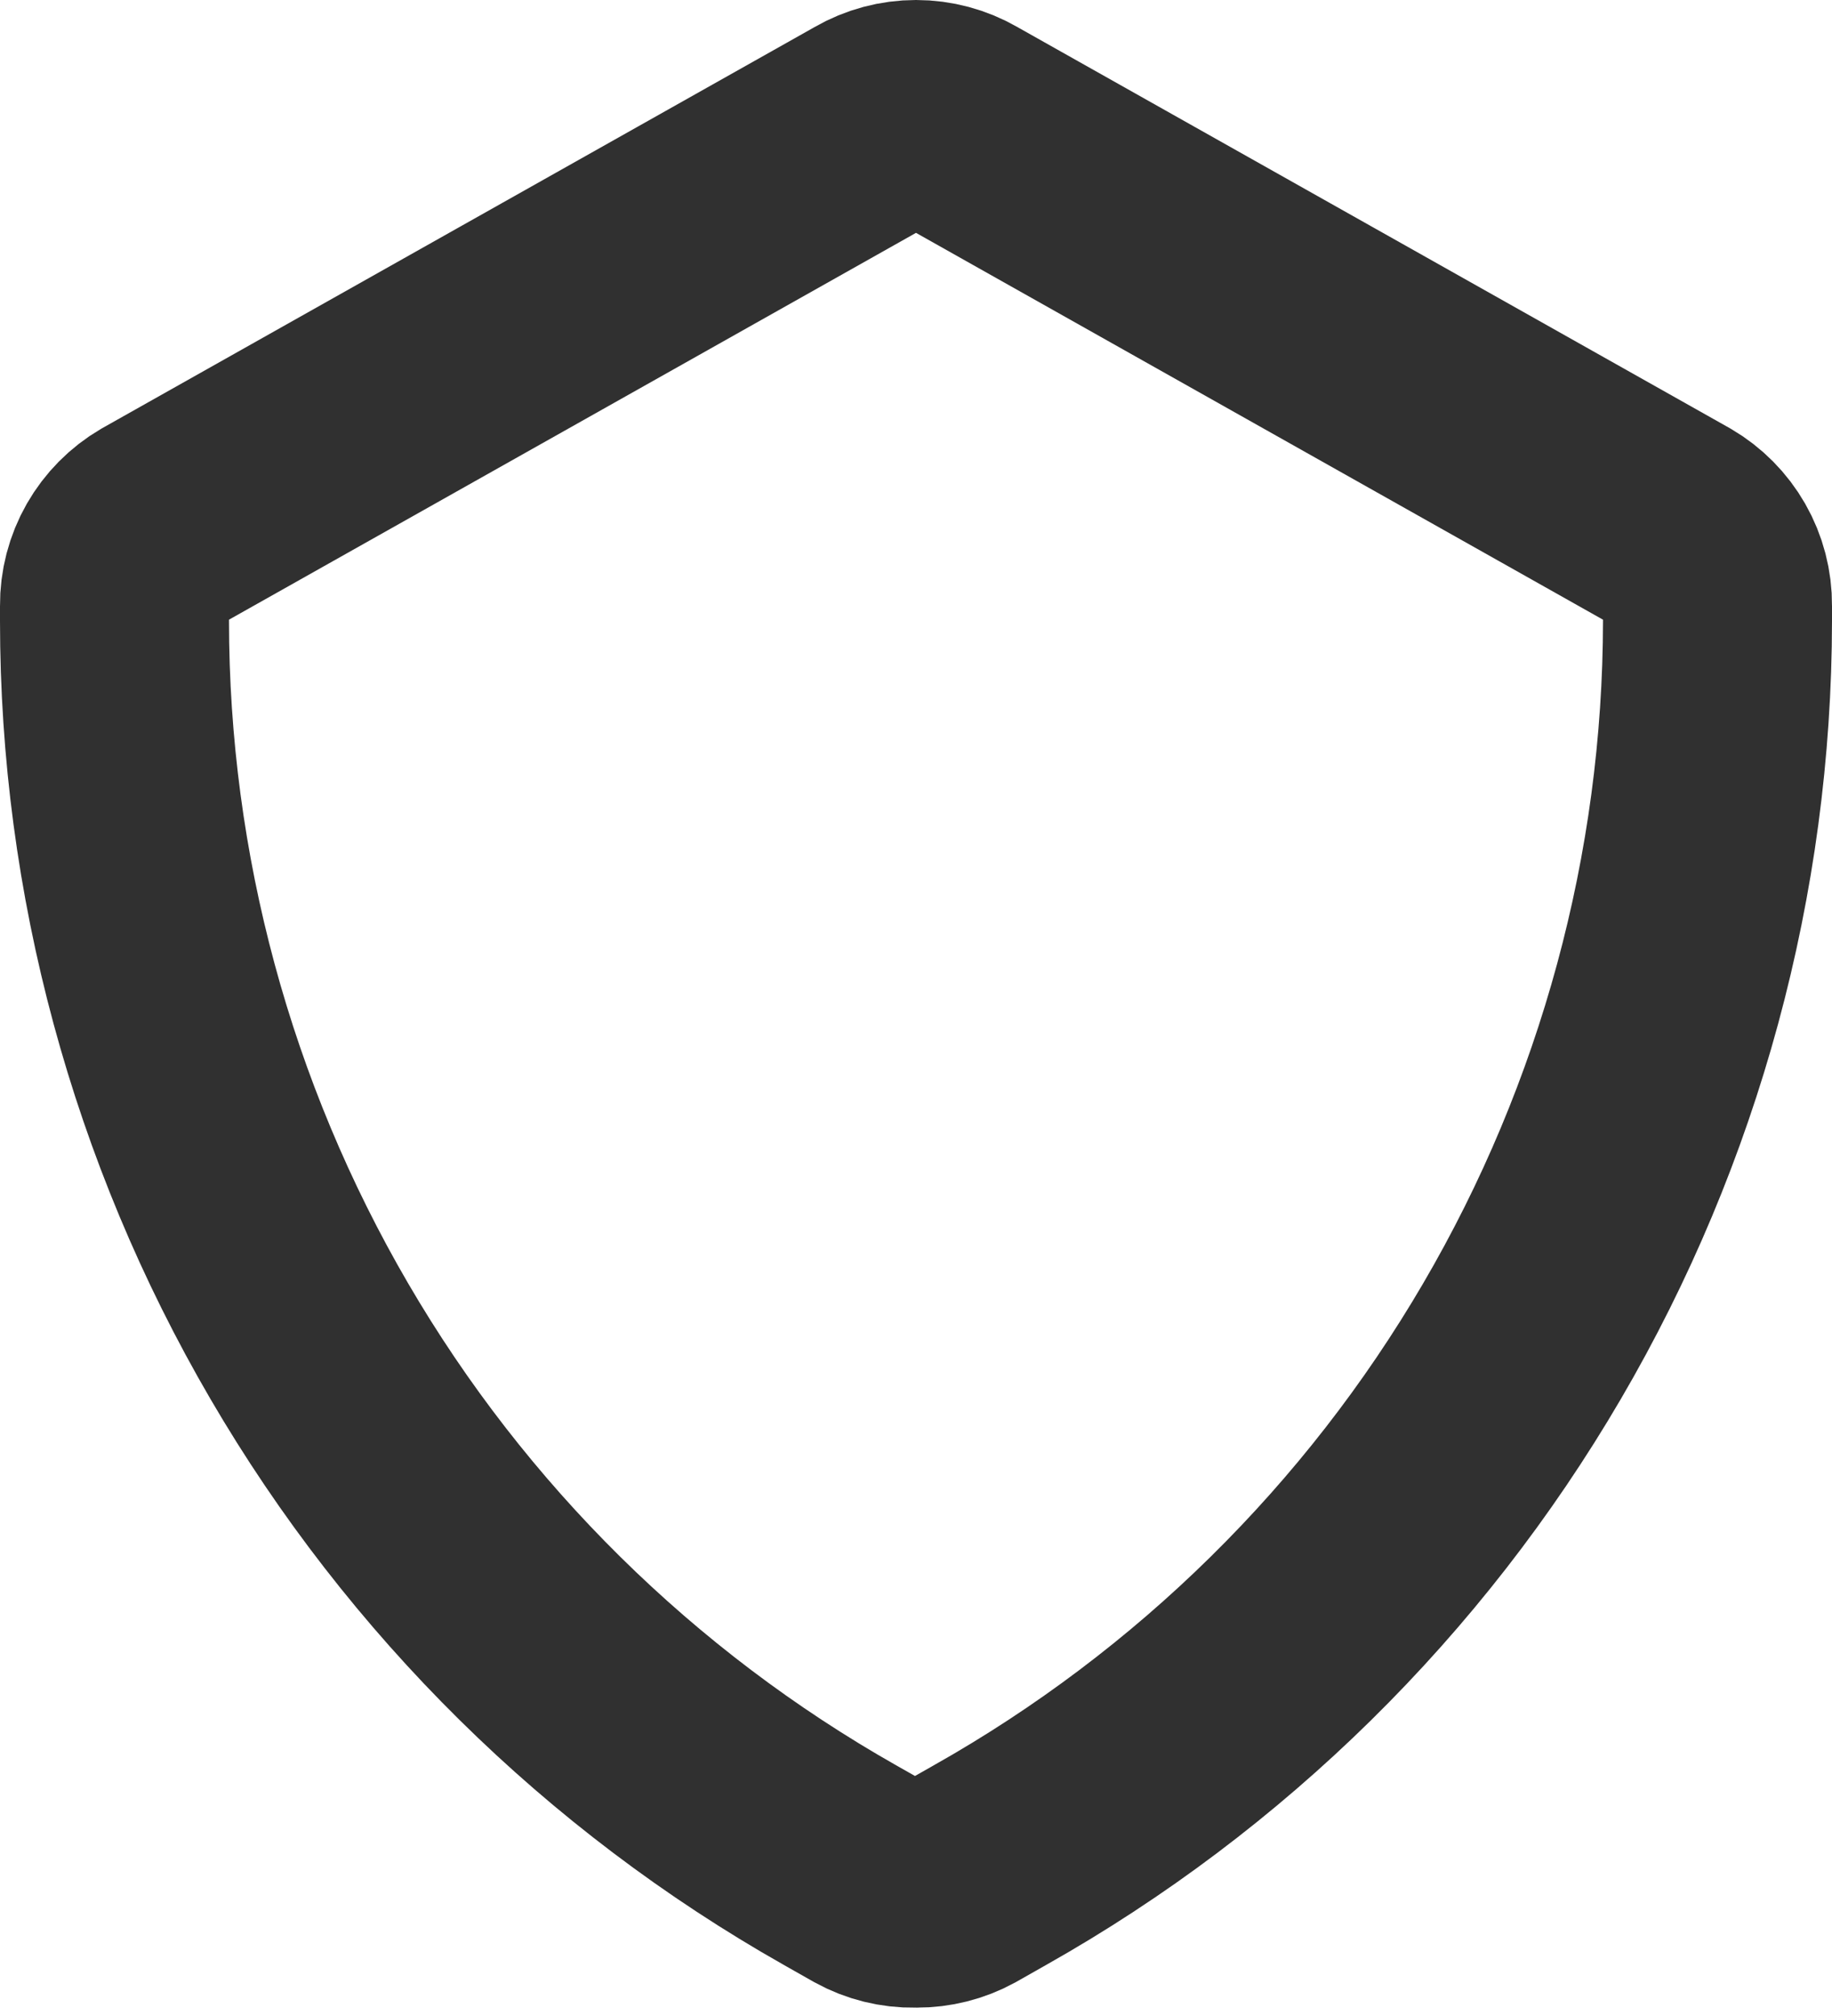 <svg width="40" height="44" viewBox="0 0 40 44" fill="none" xmlns="http://www.w3.org/2000/svg">
<path id="Vector" d="M20.015 41.317L19.988 41.317L19.961 41.318C19.624 41.323 19.292 41.241 18.997 41.079L18.344 40.709L18.342 40.708C13.535 37.988 9.535 34.041 6.752 29.27C3.969 24.499 2.501 19.074 2.5 13.551C2.5 13.551 2.5 13.55 2.5 13.55V13.24V13.229L2.5 13.217C2.497 12.873 2.585 12.534 2.756 12.235C2.925 11.94 3.169 11.693 3.463 11.521L19.004 2.774L19.016 2.767L19.028 2.76C19.323 2.59 19.659 2.5 20 2.5C20.341 2.5 20.677 2.59 20.972 2.76L20.984 2.767L20.996 2.774L36.537 11.521C36.831 11.693 37.075 11.94 37.244 12.235C37.415 12.534 37.503 12.873 37.5 13.217L37.5 13.229V13.24V13.549C37.495 19.076 36.021 24.503 33.23 29.275C30.44 34.047 26.432 37.992 21.617 40.706L21.612 40.709L20.959 41.079C20.669 41.237 20.344 41.319 20.015 41.317Z" stroke="#303030" stroke-width="5"/>
</svg>
